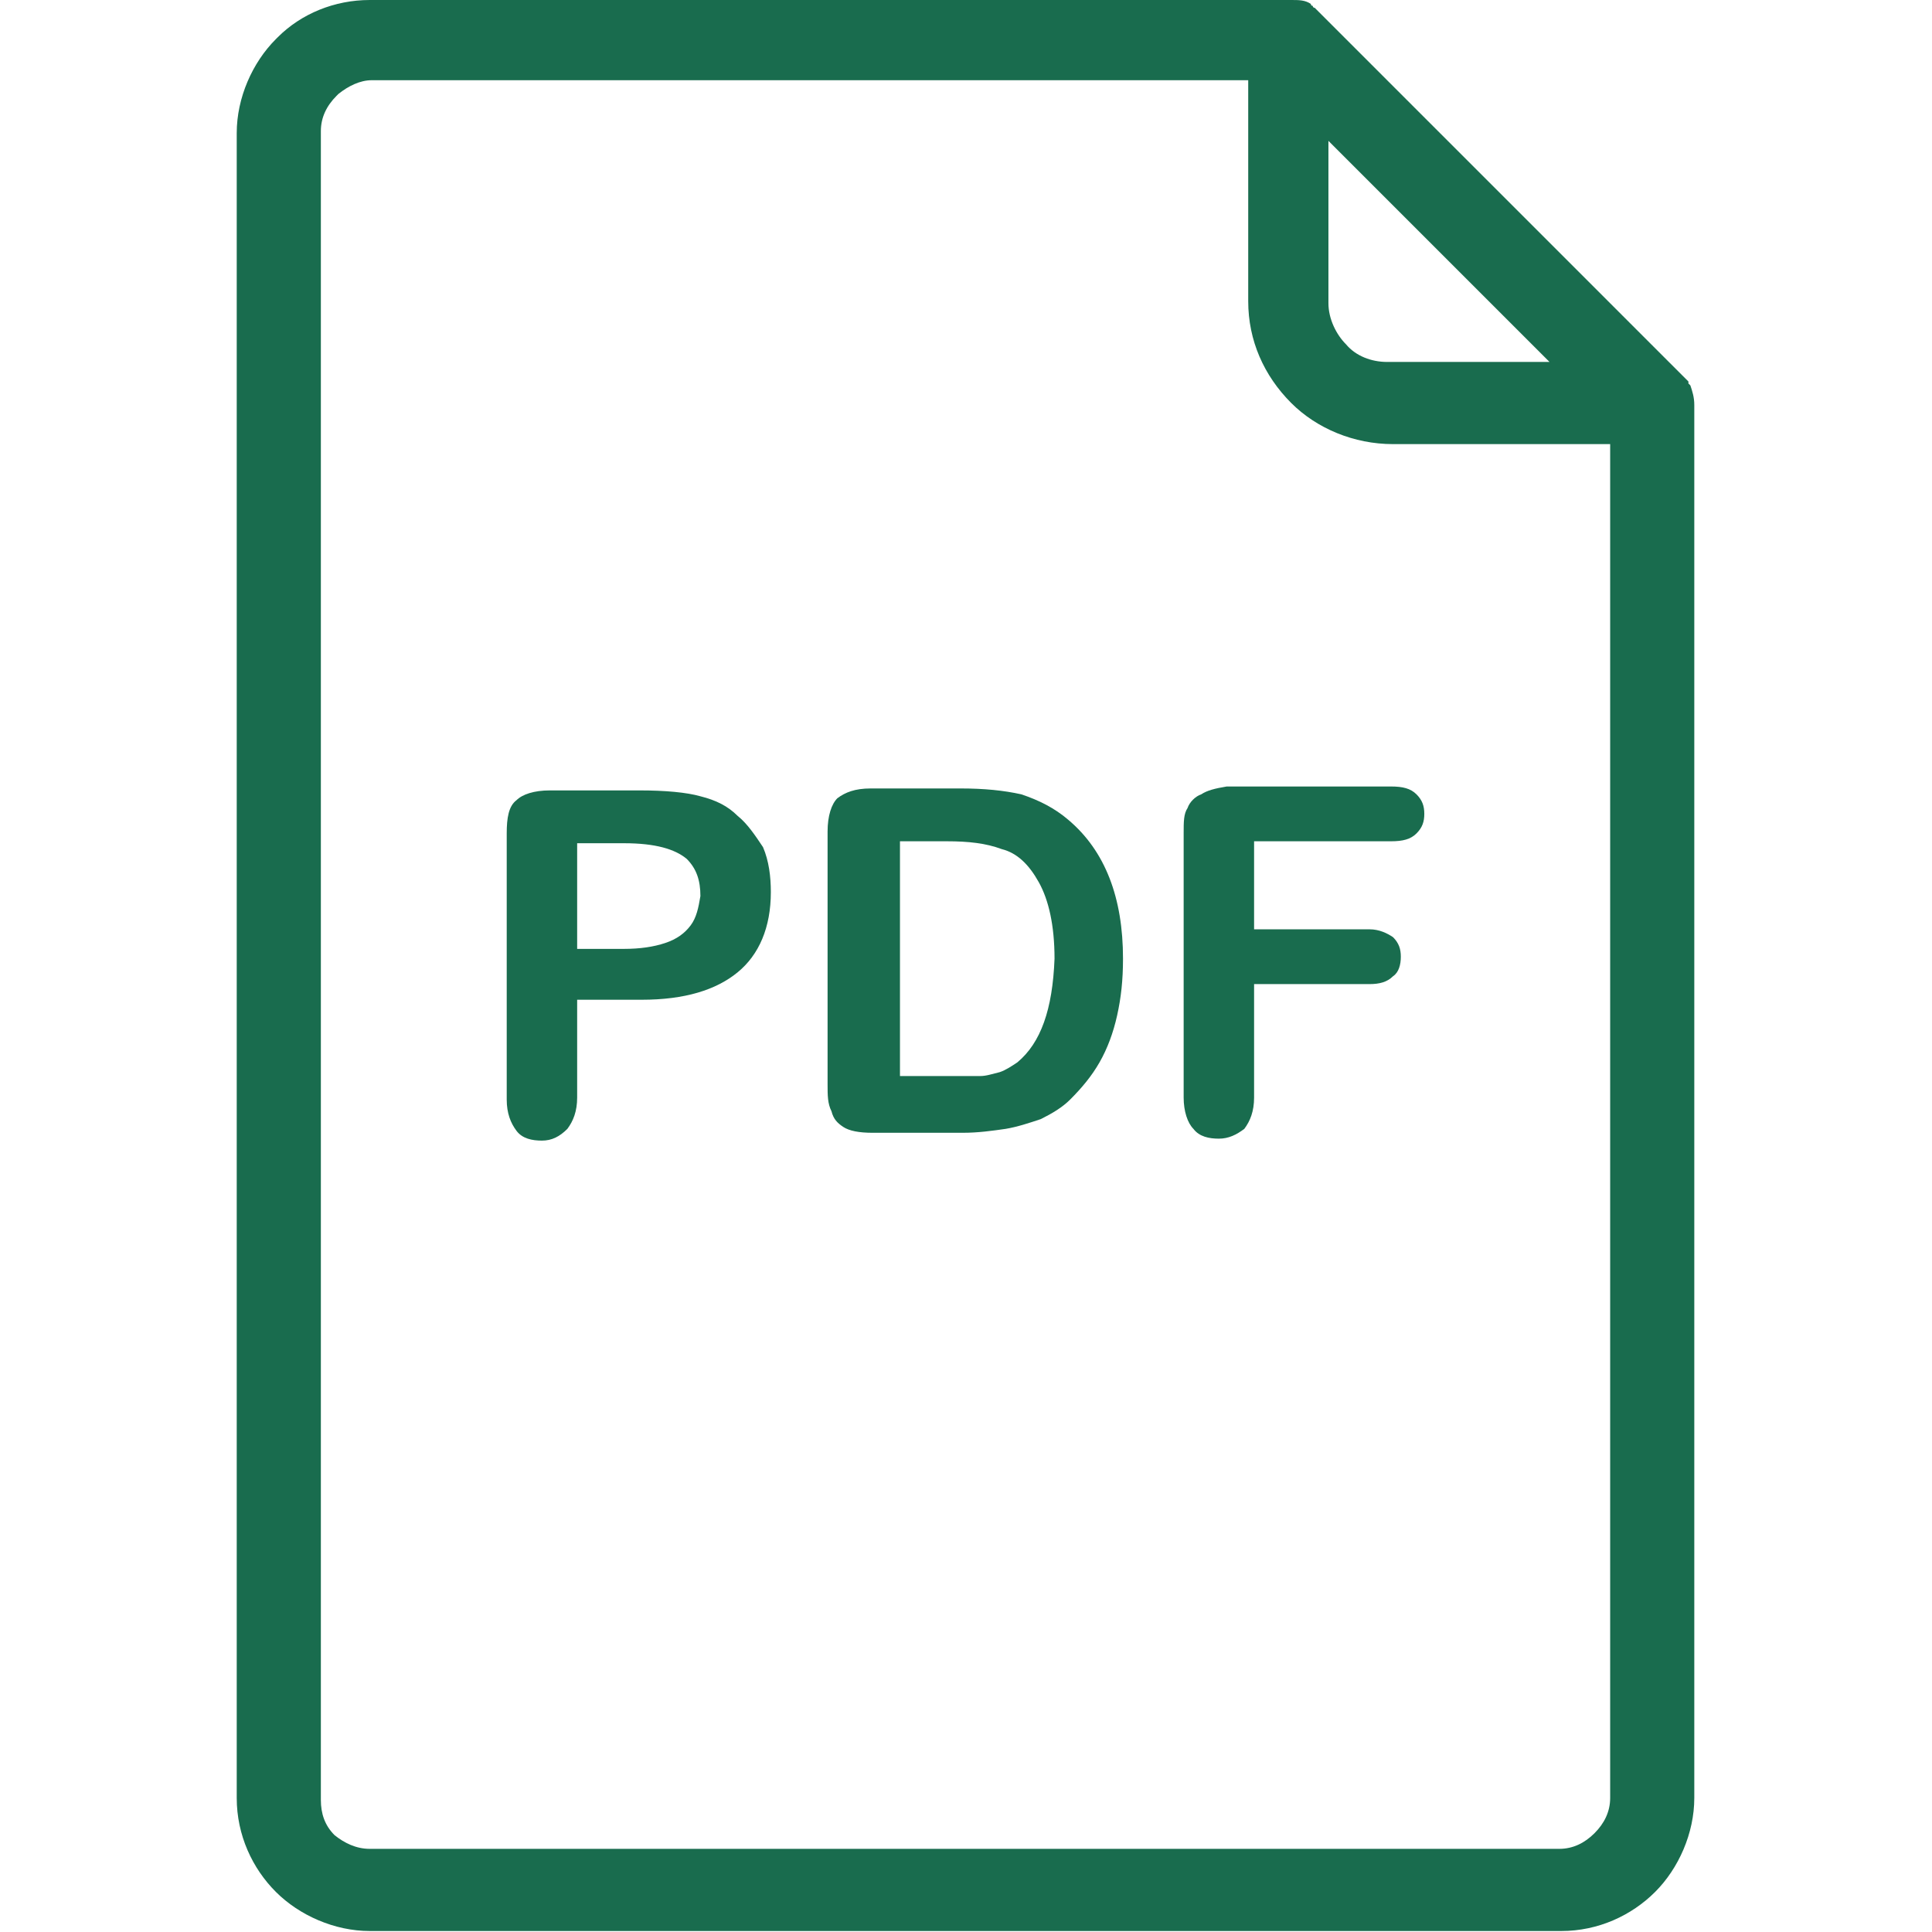 <?xml version="1.0" encoding="UTF-8"?> <svg xmlns="http://www.w3.org/2000/svg" width="395" height="395" viewBox="0 0 395 395" fill="none"> <g clip-path="url(#clip0)"> <path d="M218.4 167.6C215.6 165.2 212.4 163.6 208.8 162.4C205.2 161.6 201.2 161.2 196.4 161.2H178C174.8 161.2 172.8 162 171.2 163.2C170 164.4 169.2 166.8 169.2 170V221.6C169.2 224 169.2 225.6 170 227.2C170.4 228.8 171.2 229.6 172.4 230.4C173.6 231.2 175.6 231.6 178.4 231.6H196.8C200 231.6 202.8 231.2 205.6 230.8C208 230.4 210.4 229.6 212.8 228.8C215.2 227.6 217.2 226.4 218.8 224.8C221.2 222.4 223.2 220 224.8 217.2C226.4 214.4 227.6 211.2 228.4 207.6C229.2 204 229.6 200.4 229.6 196C229.6 183.6 226 174 218.4 167.6ZM208 217.2C206.8 218 205.6 218.8 204.4 219.2C202.8 219.6 201.6 220 200.4 220C199.2 220 197.2 220 194.8 220H184V172H193.6C198 172 201.6 172.4 204.8 173.6C208 174.4 210.4 176.8 212.4 180.4C214.4 184 215.6 189.2 215.6 196C215.2 206.4 212.8 213.2 208 217.2Z" fill="#196C4E"></path> <path d="M345.6 78.8L345.2 78.4V78L269.2 2L268.8 1.6C268.8 1.6 268.4 1.6 268.4 1.2C268.4 1.2 268 1.2 268 0.8C266.8 0 265.6 0 264 0H75.6C68.4 0 61.6 2.8 56.8 7.6L56.4 8C51.6 12.8 48.4 20 48.4 27.2V367.6C48.4 375.2 51.6 382 56.4 386.8C61.2 391.6 68.4 394.8 75.6 394.8H319.2C326.8 394.8 333.6 391.6 338.4 386.8C343.2 382 346.4 374.8 346.4 367.6V82.8C346.4 81.2 346 80 345.6 78.8ZM271.6 28.8L316.8 74H283.6C280.4 74 277.2 72.8 275.2 70.4C273.2 68.4 271.6 65.2 271.6 62V28.8ZM329.2 367.6C329.2 370.4 328 372.8 326 374.8C324 376.8 321.6 378 318.8 378H75.6C72.8 378 70.4 376.8 68.4 375.2C66.4 373.2 65.6 370.8 65.6 368V26.8C65.6 24 66.8 21.6 68.8 19.6L69.2 19.2C71.2 17.6 73.6 16.4 76 16.4H255.2V61.6C255.2 69.6 258.4 76.8 264 82.4C269.2 87.6 276.8 90.8 284.8 90.8H329.2V367.6Z" fill="#196C4E"></path> <path d="M150.8 166.8C148.8 164.8 146.4 163.6 143.2 162.8C140.4 162 136 161.6 130.8 161.6H112.4C109.2 161.6 106.8 162.4 105.6 163.6C104 164.8 103.6 167.2 103.6 170.4V224.8C103.6 227.6 104.4 229.6 105.6 231.2C106.8 232.8 108.8 233.2 110.8 233.2C112.8 233.2 114.4 232.4 116 230.8C117.2 229.2 118 227.2 118 224.4V204.4H131.2C140 204.4 146.4 202.4 150.8 198.8C155.2 195.2 157.6 189.6 157.6 182.4C157.6 179.2 157.2 176 156 173.2C154.4 170.8 152.8 168.4 150.8 166.8ZM141.2 189.2C140 190.8 138.4 192 136 192.8C133.6 193.6 130.8 194 127.6 194H118V172.4H127.6C134 172.4 138 173.6 140.4 175.6C142.4 177.6 143.2 180 143.2 183.2C142.8 185.6 142.4 187.6 141.2 189.2Z" fill="#196C4E"></path> <path d="M250.8 160.8C248.4 161.2 246.8 161.6 245.6 162.4C244.4 162.8 243.2 164 242.8 165.2C242 166.4 242 168 242 170.4V224.4C242 227.2 242.8 229.6 244 230.8C245.2 232.4 247.2 232.8 249.2 232.8C251.2 232.8 252.8 232 254.4 230.8C255.6 229.2 256.4 227.2 256.4 224.4V201.2H280C282 201.2 283.6 200.8 284.8 199.6C286 198.8 286.4 197.2 286.4 195.6C286.4 194 286 192.8 284.8 191.6C283.6 190.8 282 190 280 190H256.4V172H284.4C286.8 172 288.4 171.6 289.6 170.4C290.8 169.2 291.2 168 291.2 166.4C291.2 164.8 290.8 163.6 289.6 162.4C288.4 161.2 286.8 160.8 284.4 160.8H250.8V160.8Z" fill="#196C4E"></path> </g> <defs> <clipPath id="clip0"> <rect width="394.8" height="394.8" fill="white"></rect> </clipPath> </defs> </svg> 